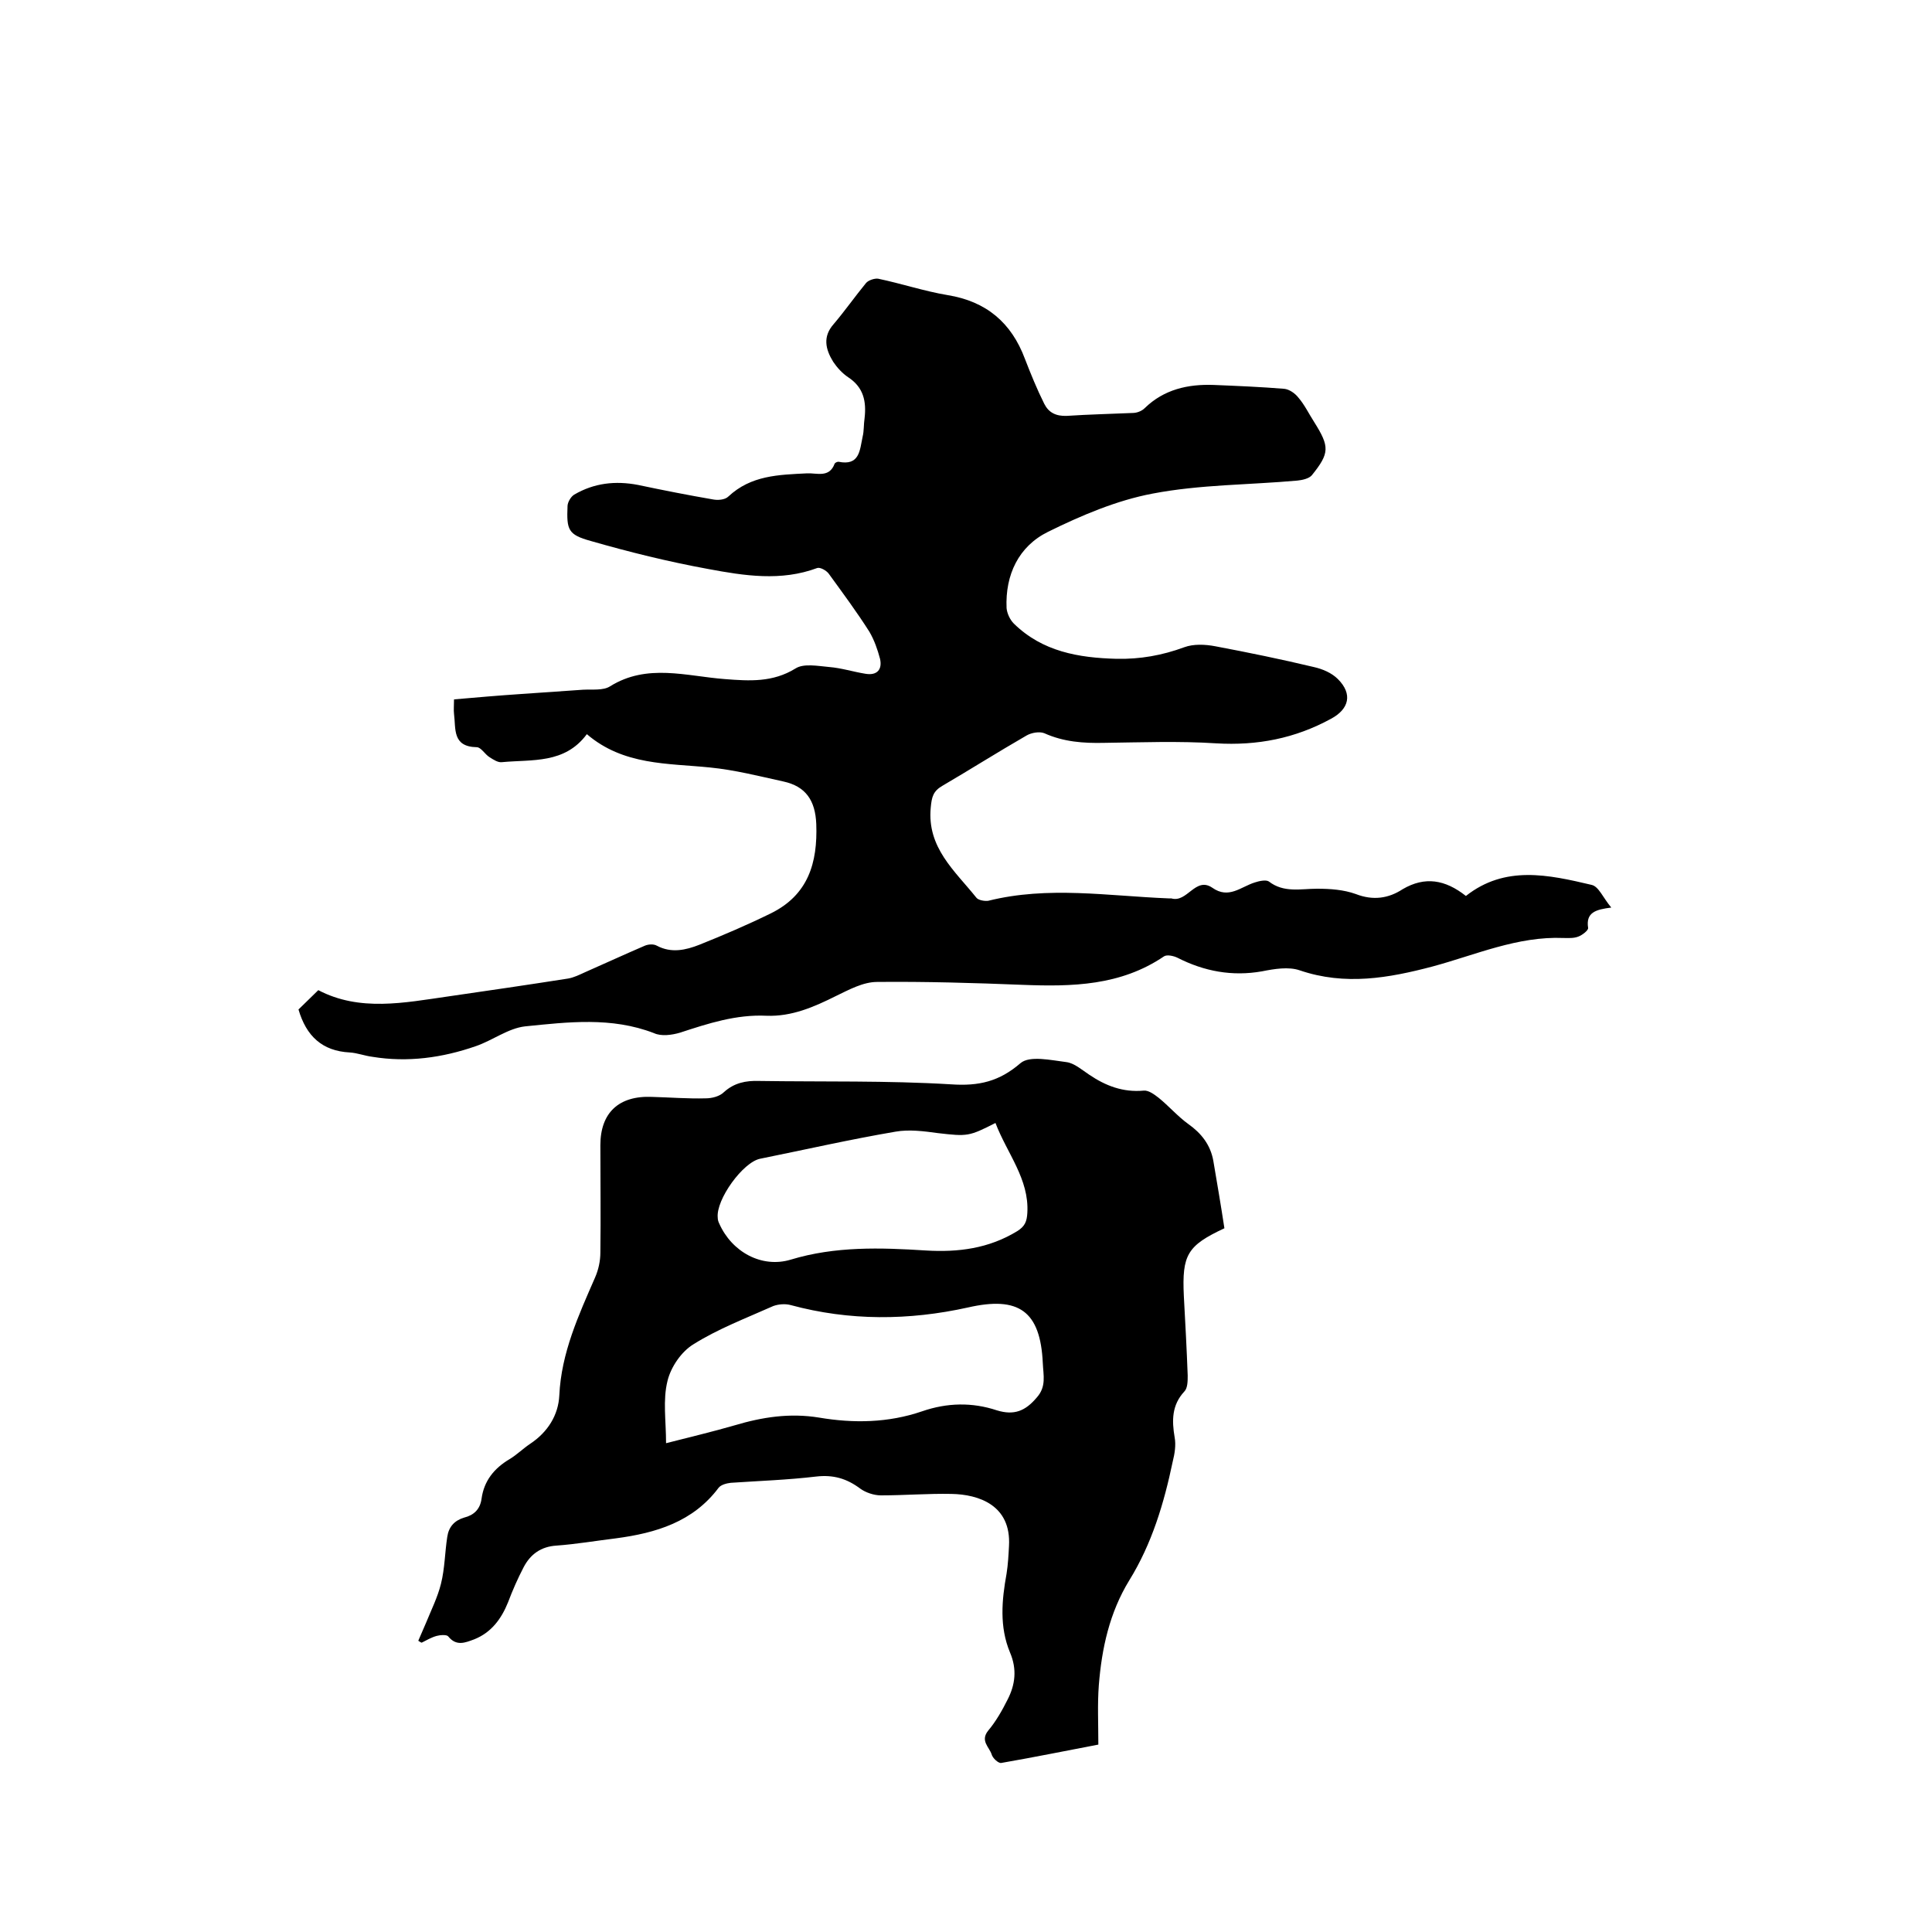 <svg enable-background="new 0 0 400 400" viewBox="0 0 400 400" xmlns="http://www.w3.org/2000/svg"><path d="m303.5 185.5c8.1-6.4 17.1-4.4 26-2.3 1.5.3 2.4 2.7 4.1 4.7-3.2.4-5.3 1-4.8 4.2.1.5-1.2 1.5-2 1.8-1 .4-2.1.3-3.1.3-9.5-.4-18.2 3.5-27.1 5.9-9.1 2.4-18.1 4-27.5.8-2.3-.8-5.3-.3-7.8.2-6.2 1.1-12 0-17.5-2.8-.8-.4-2.2-.7-2.8-.3-9 6.1-19 6.3-29.3 5.9-10-.4-20.1-.7-30.1-.6-2.9 0-5.8 1.6-8.5 2.9-4.6 2.3-9.2 4.3-14.4 4.1-6.3-.3-12.1 1.6-17.9 3.5-1.7.5-3.9.8-5.4.1-8.8-3.4-17.8-2.3-26.7-1.4-3.5.4-6.7 2.9-10.2 4.1-6.9 2.4-14.1 3.4-21.4 2.2-1.6-.2-3.1-.8-4.7-.9-5.7-.3-9-3.4-10.6-8.9 1.2-1.2 2.6-2.5 4.1-4 8.6 4.5 17.8 2.6 26.9 1.3 8.3-1.2 16.5-2.4 24.8-3.7 1.2-.2 2.4-.8 3.5-1.3 4.1-1.8 8.2-3.7 12.4-5.5.7-.3 1.8-.4 2.5 0 3 1.6 6 .9 8.8-.2 5-2 9.9-4.1 14.8-6.5 7.7-3.8 9.7-10.4 9.4-18.5-.2-4.9-2.2-7.8-6.8-8.8-5-1.1-10.1-2.4-15.2-2.9-8.8-.9-17.9-.4-25.5-6.9-4.6 6.2-11.3 5.2-17.6 5.8-.8.1-1.7-.5-2.5-1-1-.6-1.8-2.1-2.7-2.1-5.1-.1-4.3-3.8-4.7-6.9-.1-.8 0-1.7 0-3 4.6-.4 9.2-.8 13.7-1.1 4.3-.3 8.7-.6 13-.9 1.9-.1 4.2.2 5.6-.7 7.7-4.8 15.8-2.1 23.8-1.5 5.1.4 9.9.7 14.6-2.2 1.7-1.1 4.7-.5 7-.3 2.5.2 5 1 7.5 1.4 2.4.4 3.5-.9 3-3.1-.5-1.9-1.2-3.9-2.2-5.6-2.6-4.1-5.5-8-8.4-12-.5-.7-1.8-1.4-2.4-1.2-7.5 2.8-15.1 1.6-22.6.2-8.2-1.5-16.3-3.5-24.3-5.8-4.7-1.3-5-2.3-4.8-7.2 0-.8.7-2 1.4-2.4 4.1-2.4 8.5-2.9 13.2-2 5.2 1.1 10.3 2.1 15.5 3 1 .2 2.5.1 3.2-.6 4.7-4.4 10.4-4.5 16.3-4.8 2-.1 4.6 1 5.7-2 .1-.2.5-.4.8-.4 4.4.9 4.4-2.4 5-5.2.3-1.2.2-2.5.4-3.8.4-3.5-.2-6.4-3.4-8.5-1.2-.8-2.3-2-3.1-3.2-1.6-2.6-2.2-5.2.1-7.8 2.3-2.7 4.4-5.7 6.7-8.5.5-.6 1.8-1 2.5-.9 4.8 1 9.6 2.6 14.4 3.4 8 1.3 13.2 5.7 16 13.2 1.2 3.1 2.5 6.3 4 9.3.9 1.8 2.4 2.6 4.7 2.5 4.5-.3 9.1-.4 13.6-.6.9 0 1.9-.4 2.5-1 4-3.9 9-5 14.3-4.8 4.9.2 9.7.4 14.6.8 1 .1 2.2.9 2.9 1.8 1.3 1.5 2.2 3.4 3.3 5.1 3.2 5.1 3.2 6.4-.5 11-.6.7-2 1-3 1.1-10 .9-20.1.8-30 2.7-7.4 1.4-14.7 4.5-21.6 7.9-6.1 3-8.9 8.9-8.6 15.8.1 1.1.7 2.4 1.5 3.2 5.9 5.8 13.4 7.1 21.3 7.3 4.8.1 9.4-.7 14-2.4 1.9-.7 4.3-.6 6.4-.2 6.9 1.3 13.7 2.7 20.4 4.3 1.8.4 3.7 1.2 5 2.5 3.1 3.1 2.3 6.2-1.4 8.2-7.5 4.1-15.3 5.6-23.8 5.1-7.7-.5-15.5-.2-23.2-.1-4.3.1-8.4-.2-12.4-2-1-.4-2.7-.1-3.7.5-5.9 3.4-11.6 7-17.4 10.4-1.9 1.1-2.2 2.3-2.4 4.5-.8 8.3 5 13.1 9.4 18.6.4.6 1.8.8 2.5.7 12.4-3.1 24.8-1 37.3-.5h.6c3.3 1 5-4.6 8.5-2.2 3.4 2.4 5.9-.2 8.8-1.1.9-.3 2.3-.6 2.9-.2 3.1 2.4 6.6 1.5 10 1.5 2.7 0 5.5.2 8 1.1 3.6 1.4 6.8.9 9.7-1 4.6-2.7 8.8-2 13.1 1.4z"/><path d="m86.6 339.7c.5-1.2 1.1-2.5 1.6-3.7 1.1-2.7 2.4-5.3 3.1-8.1.8-3.2.8-6.5 1.3-9.7.3-2.1 1.5-3.4 3.5-4 2-.5 3.3-1.7 3.6-3.9.5-3.7 2.6-6.3 5.8-8.2 1.5-.9 2.8-2.2 4.3-3.2 3.6-2.4 5.8-5.9 6-10 .4-8.8 4-16.6 7.4-24.4.7-1.6 1.1-3.4 1.1-5.2.1-7.4 0-14.8 0-22.2 0-6.7 3.8-10.3 10.7-10 3.7.1 7.4.4 11.1.3 1.3 0 2.9-.4 3.8-1.3 2.1-1.9 4.5-2.4 7.3-2.3 13.2.2 26.5-.1 39.7.7 5.8.4 10-.6 14.4-4.4 1.9-1.6 6.3-.6 9.5-.2 1.6.2 3.2 1.6 4.7 2.6 3.4 2.3 7 3.7 11.3 3.3 1-.1 2.2.8 3.1 1.5 2.1 1.7 3.9 3.8 6.1 5.4 2.7 1.9 4.6 4.3 5.2 7.6.8 4.7 1.6 9.4 2.3 14-7.7 3.6-8.8 5.5-8.4 14 .3 5.5.6 11 .8 16.5 0 1.1 0 2.6-.7 3.3-2.6 2.8-2.6 6-2 9.5.3 1.6 0 3.4-.4 5-1.8 8.6-4.3 17-9 24.6-4.1 6.7-5.7 14.1-6.3 21.7-.3 3.9-.1 7.9-.1 12.3-6.3 1.2-13.2 2.6-20.1 3.8-.6.1-1.8-1-2-1.8-.5-1.5-2.4-2.8-.7-4.9 1.6-1.9 2.9-4.2 4-6.4 1.6-3.1 2-6.3.5-9.8-2.2-5.3-1.7-10.8-.7-16.3.3-1.9.4-3.8.5-5.7.5-8.5-6.3-10.7-11.9-10.8-4.9-.1-9.7.3-14.6.3-1.5 0-3.2-.6-4.3-1.4-2.8-2.1-5.6-2.9-9.1-2.5-5.9.7-11.8.9-17.7 1.3-.9.1-2 .4-2.5 1-5.3 7.1-13 9.4-21.3 10.5-4.1.5-8.2 1.2-12.3 1.5-3.2.2-5.4 1.8-6.8 4.5-1.2 2.3-2.3 4.8-3.2 7.2-1.4 3.5-3.5 6.3-7 7.7-1.9.7-3.7 1.5-5.4-.6-.3-.4-1.7-.3-2.4-.1-1.1.3-2.1.9-3.1 1.4-.3-.1-.5-.3-.7-.4zm51.3-40.9c5.1-1.3 9.7-2.4 14.2-3.7 5.7-1.7 11.4-2.6 17.5-1.6 7.1 1.2 14.3 1.1 21.3-1.3 5.2-1.8 10.4-1.9 15.5-.2 3.6 1.1 5.9.1 8.2-2.6 2.1-2.3 1.4-4.7 1.3-7.2-.5-10.8-5-13.9-15.5-11.5-12.2 2.7-24.5 2.8-36.7-.5-1.1-.3-2.5-.2-3.6.2-5.6 2.5-11.4 4.7-16.5 7.9-2.5 1.5-4.7 4.7-5.4 7.6-1 4-.3 8.2-.3 12.9zm68.2-66.3c-5.5 2.8-5.8 2.8-11.9 2.1-2.9-.4-6-.8-8.8-.3-9.4 1.6-18.6 3.7-28 5.6-3.6.7-9.2 8.5-8.8 12.2 0 .4.1.8.3 1.2 2.6 5.9 8.8 9.3 14.8 7.5 9.2-2.8 18.6-2.5 28-1.9 6.7.4 13-.4 18.9-4 1.6-1 2-2 2.1-3.8.4-7-4.2-12.3-6.6-18.6z"/></svg>